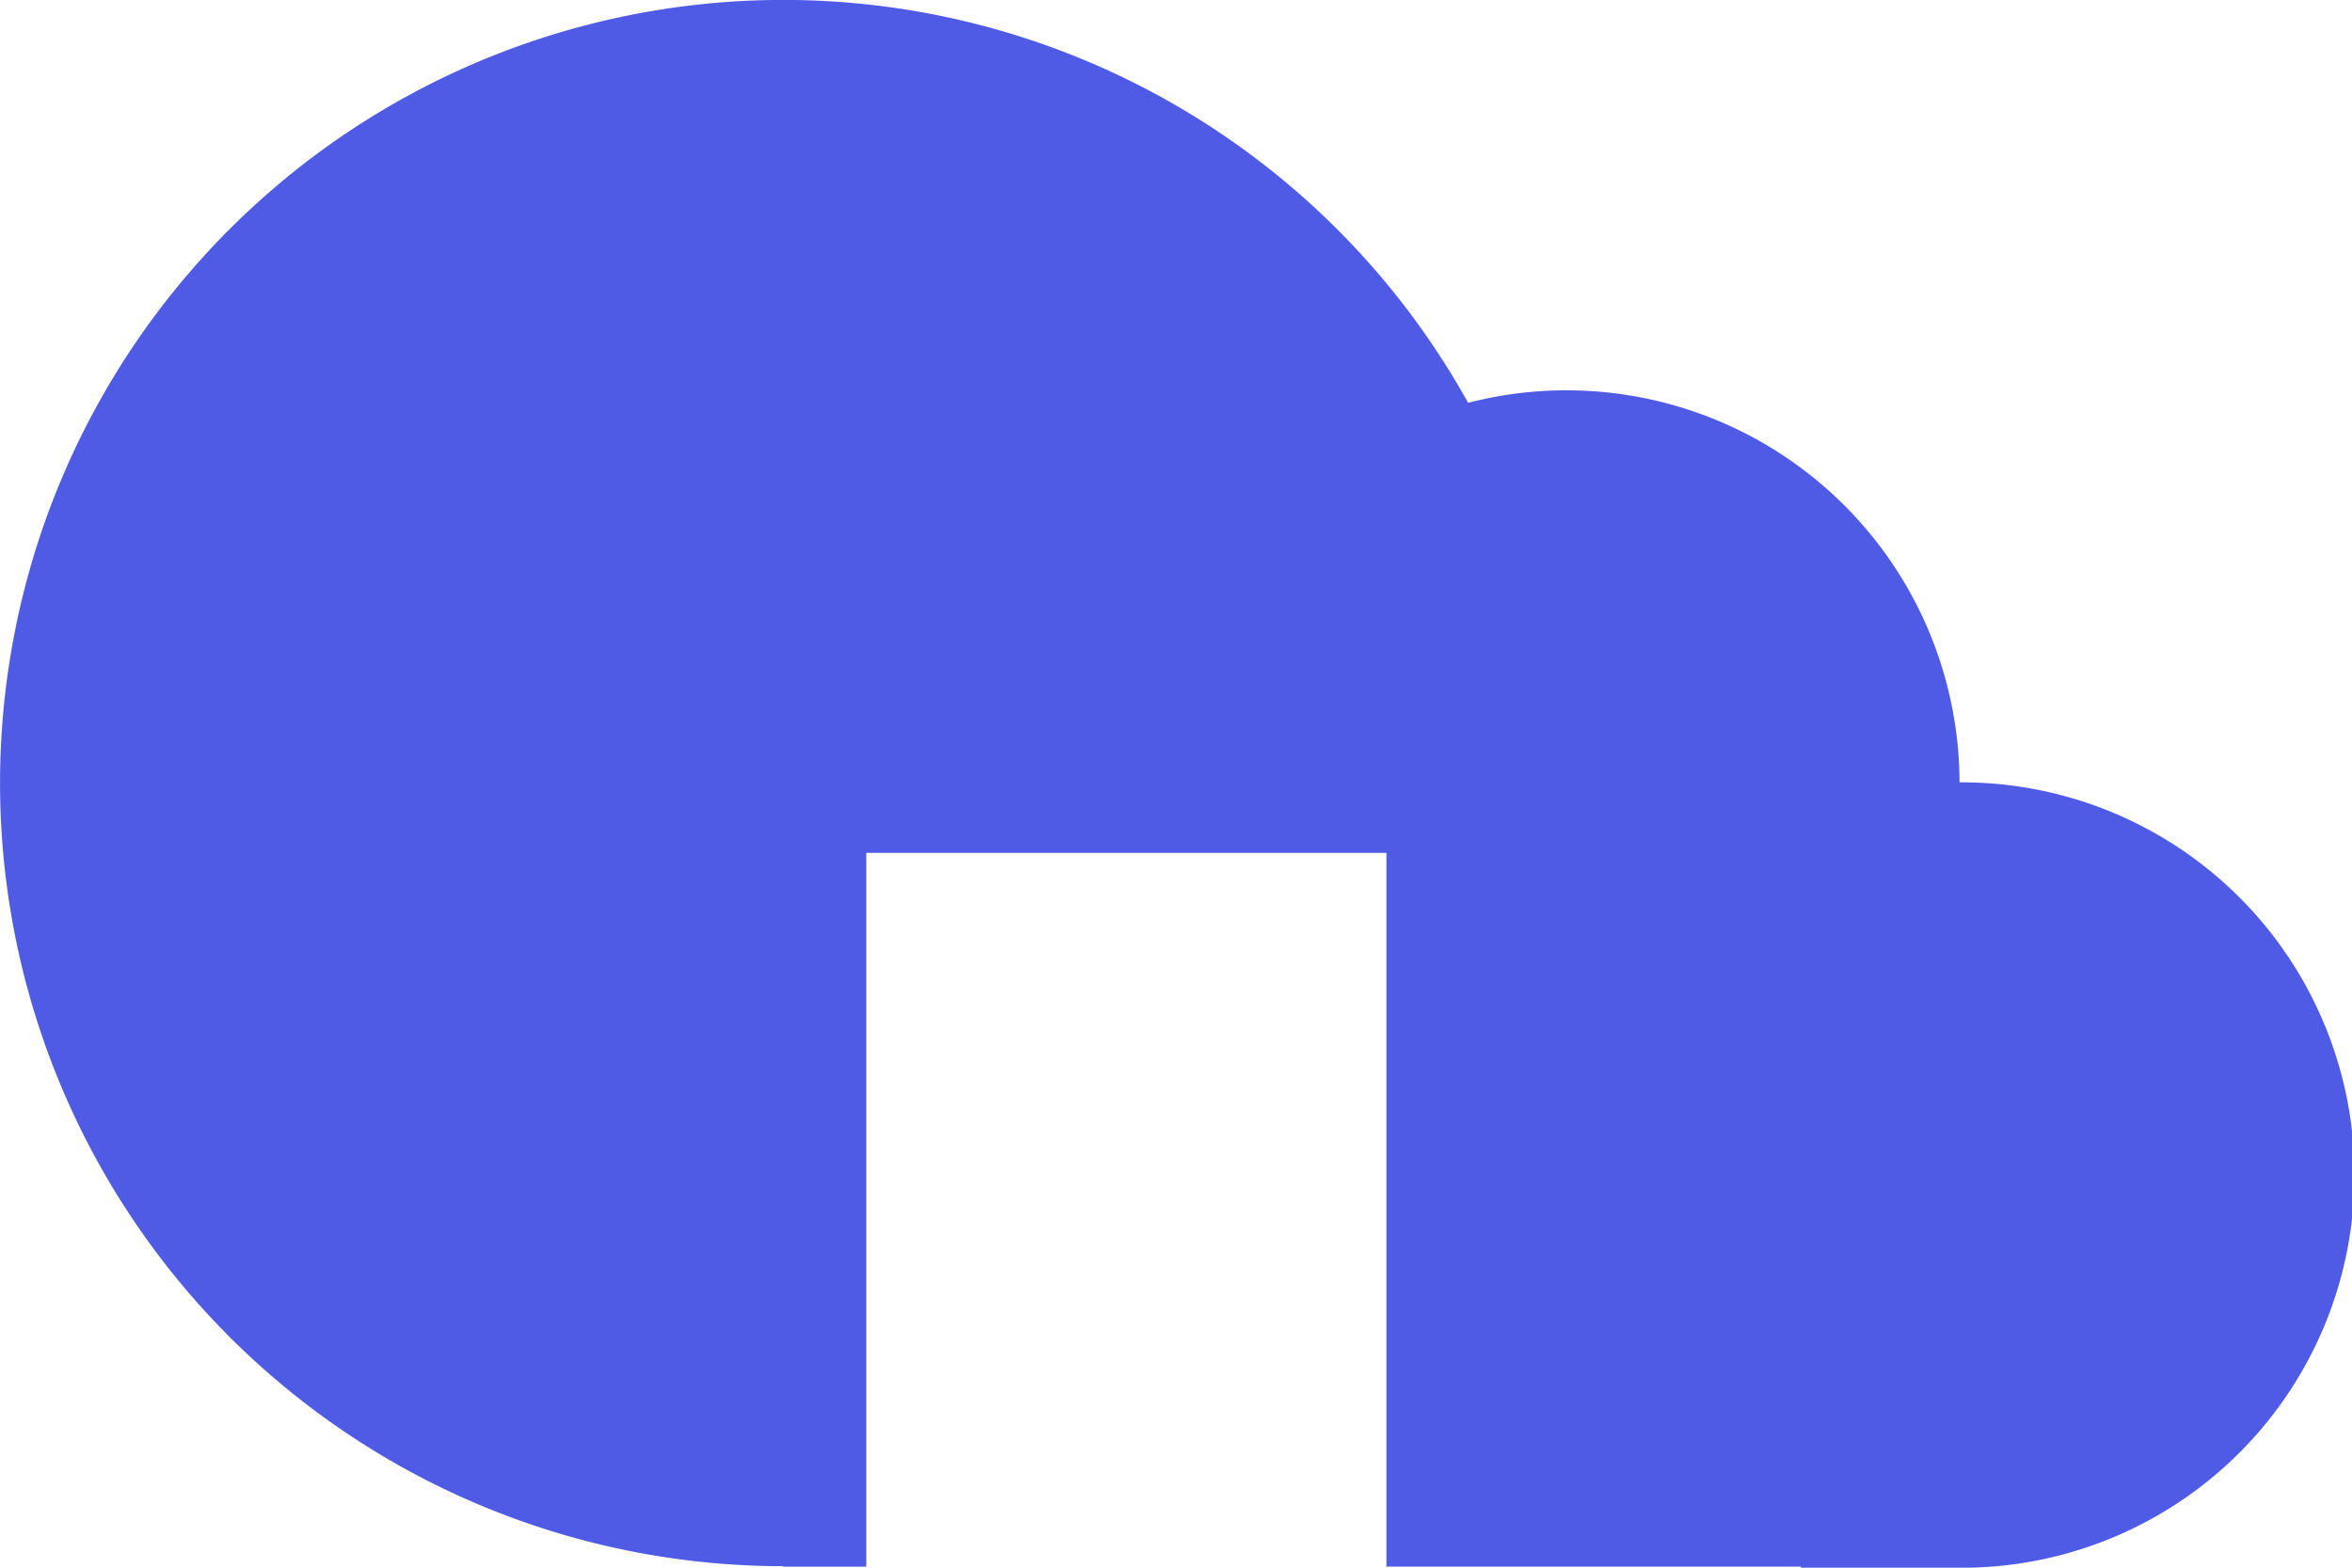 <?xml version="1.0" encoding="UTF-8"?> <svg xmlns="http://www.w3.org/2000/svg" width="30" height="20.001" viewBox="0 0 30 20.001"><path id="image556" d="M32.994,30.981a5.014,5.014,0,0,0-6.268-4.842,9.991,9.991,0,1,0-8.735,14.842v.006h1.058V31.881h6.635v9.105h5.287V41h2.147a5.01,5.01,0,0,0-.123-10.019" transform="translate(-8 -21)" fill="#4f5be4"></path></svg> 